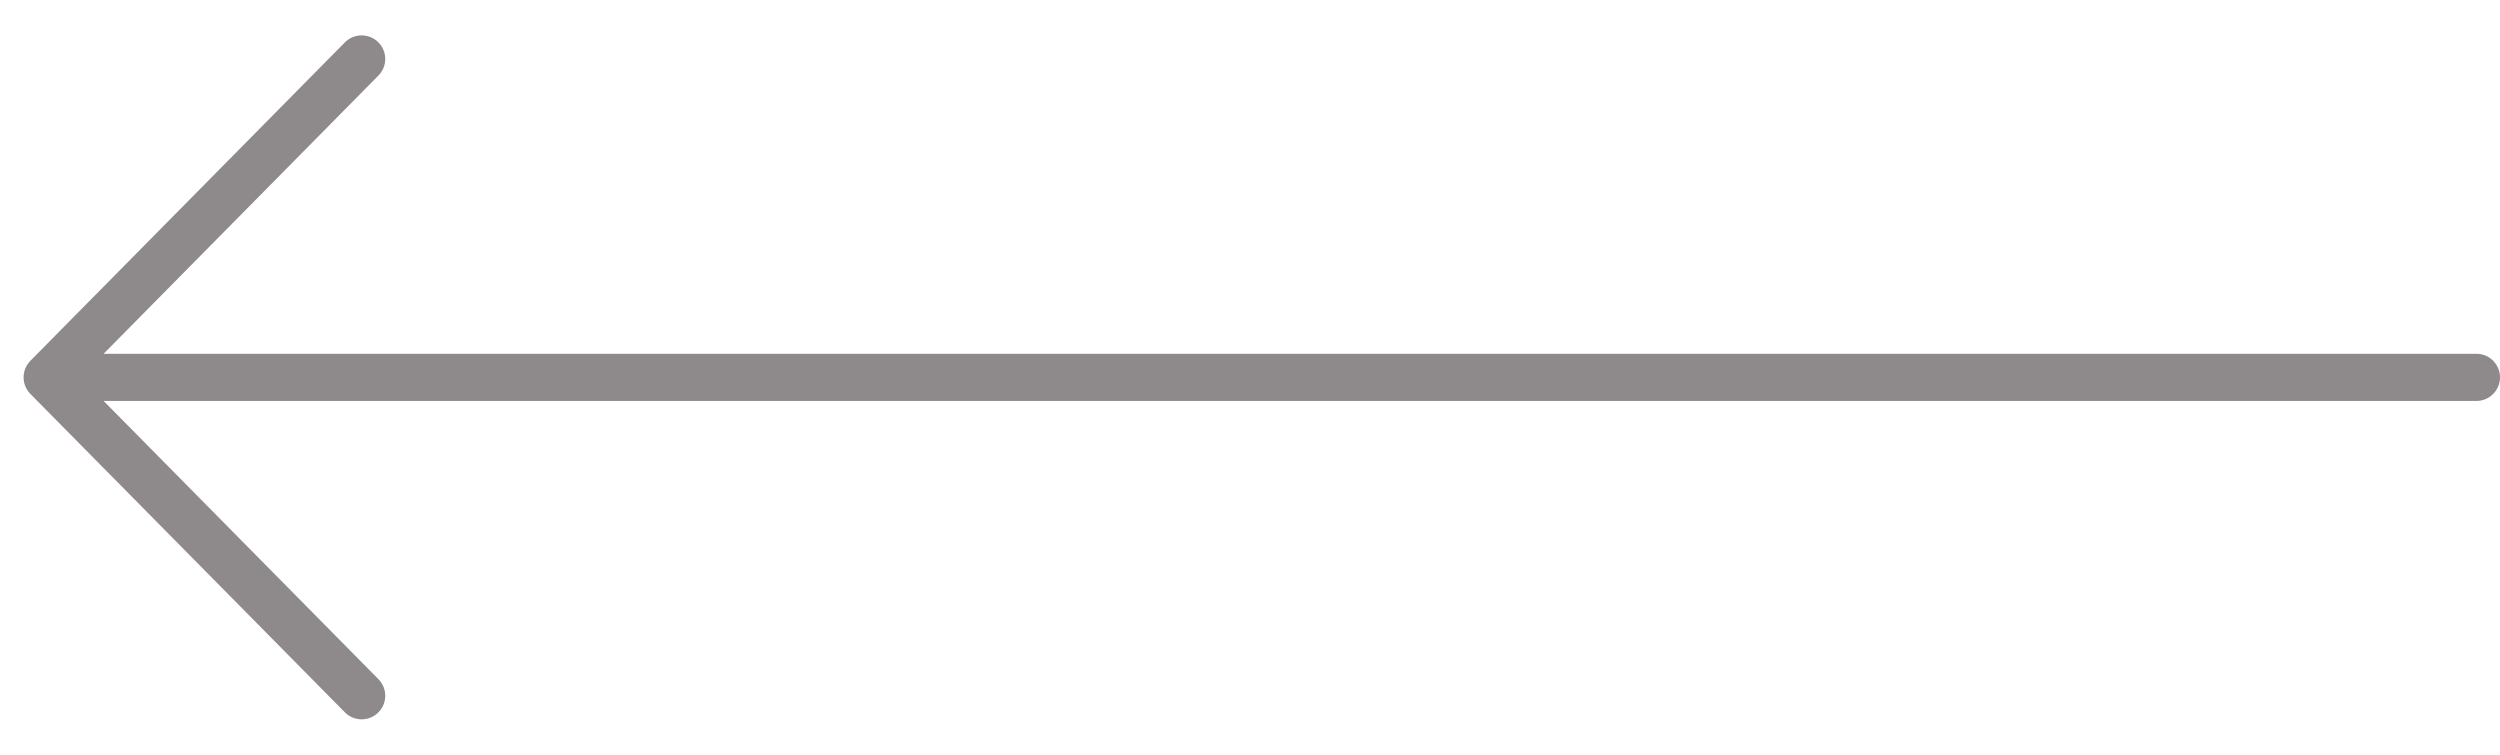 <svg width="53" height="16" viewBox="0 0 53 16" fill="none" xmlns="http://www.w3.org/2000/svg">
<path d="M52.5 8H1M1 8L7.667 1.25M1 8L7.667 14.75" stroke="#8E8A8B" stroke-linecap="round" stroke-linejoin="round"/>
</svg>
